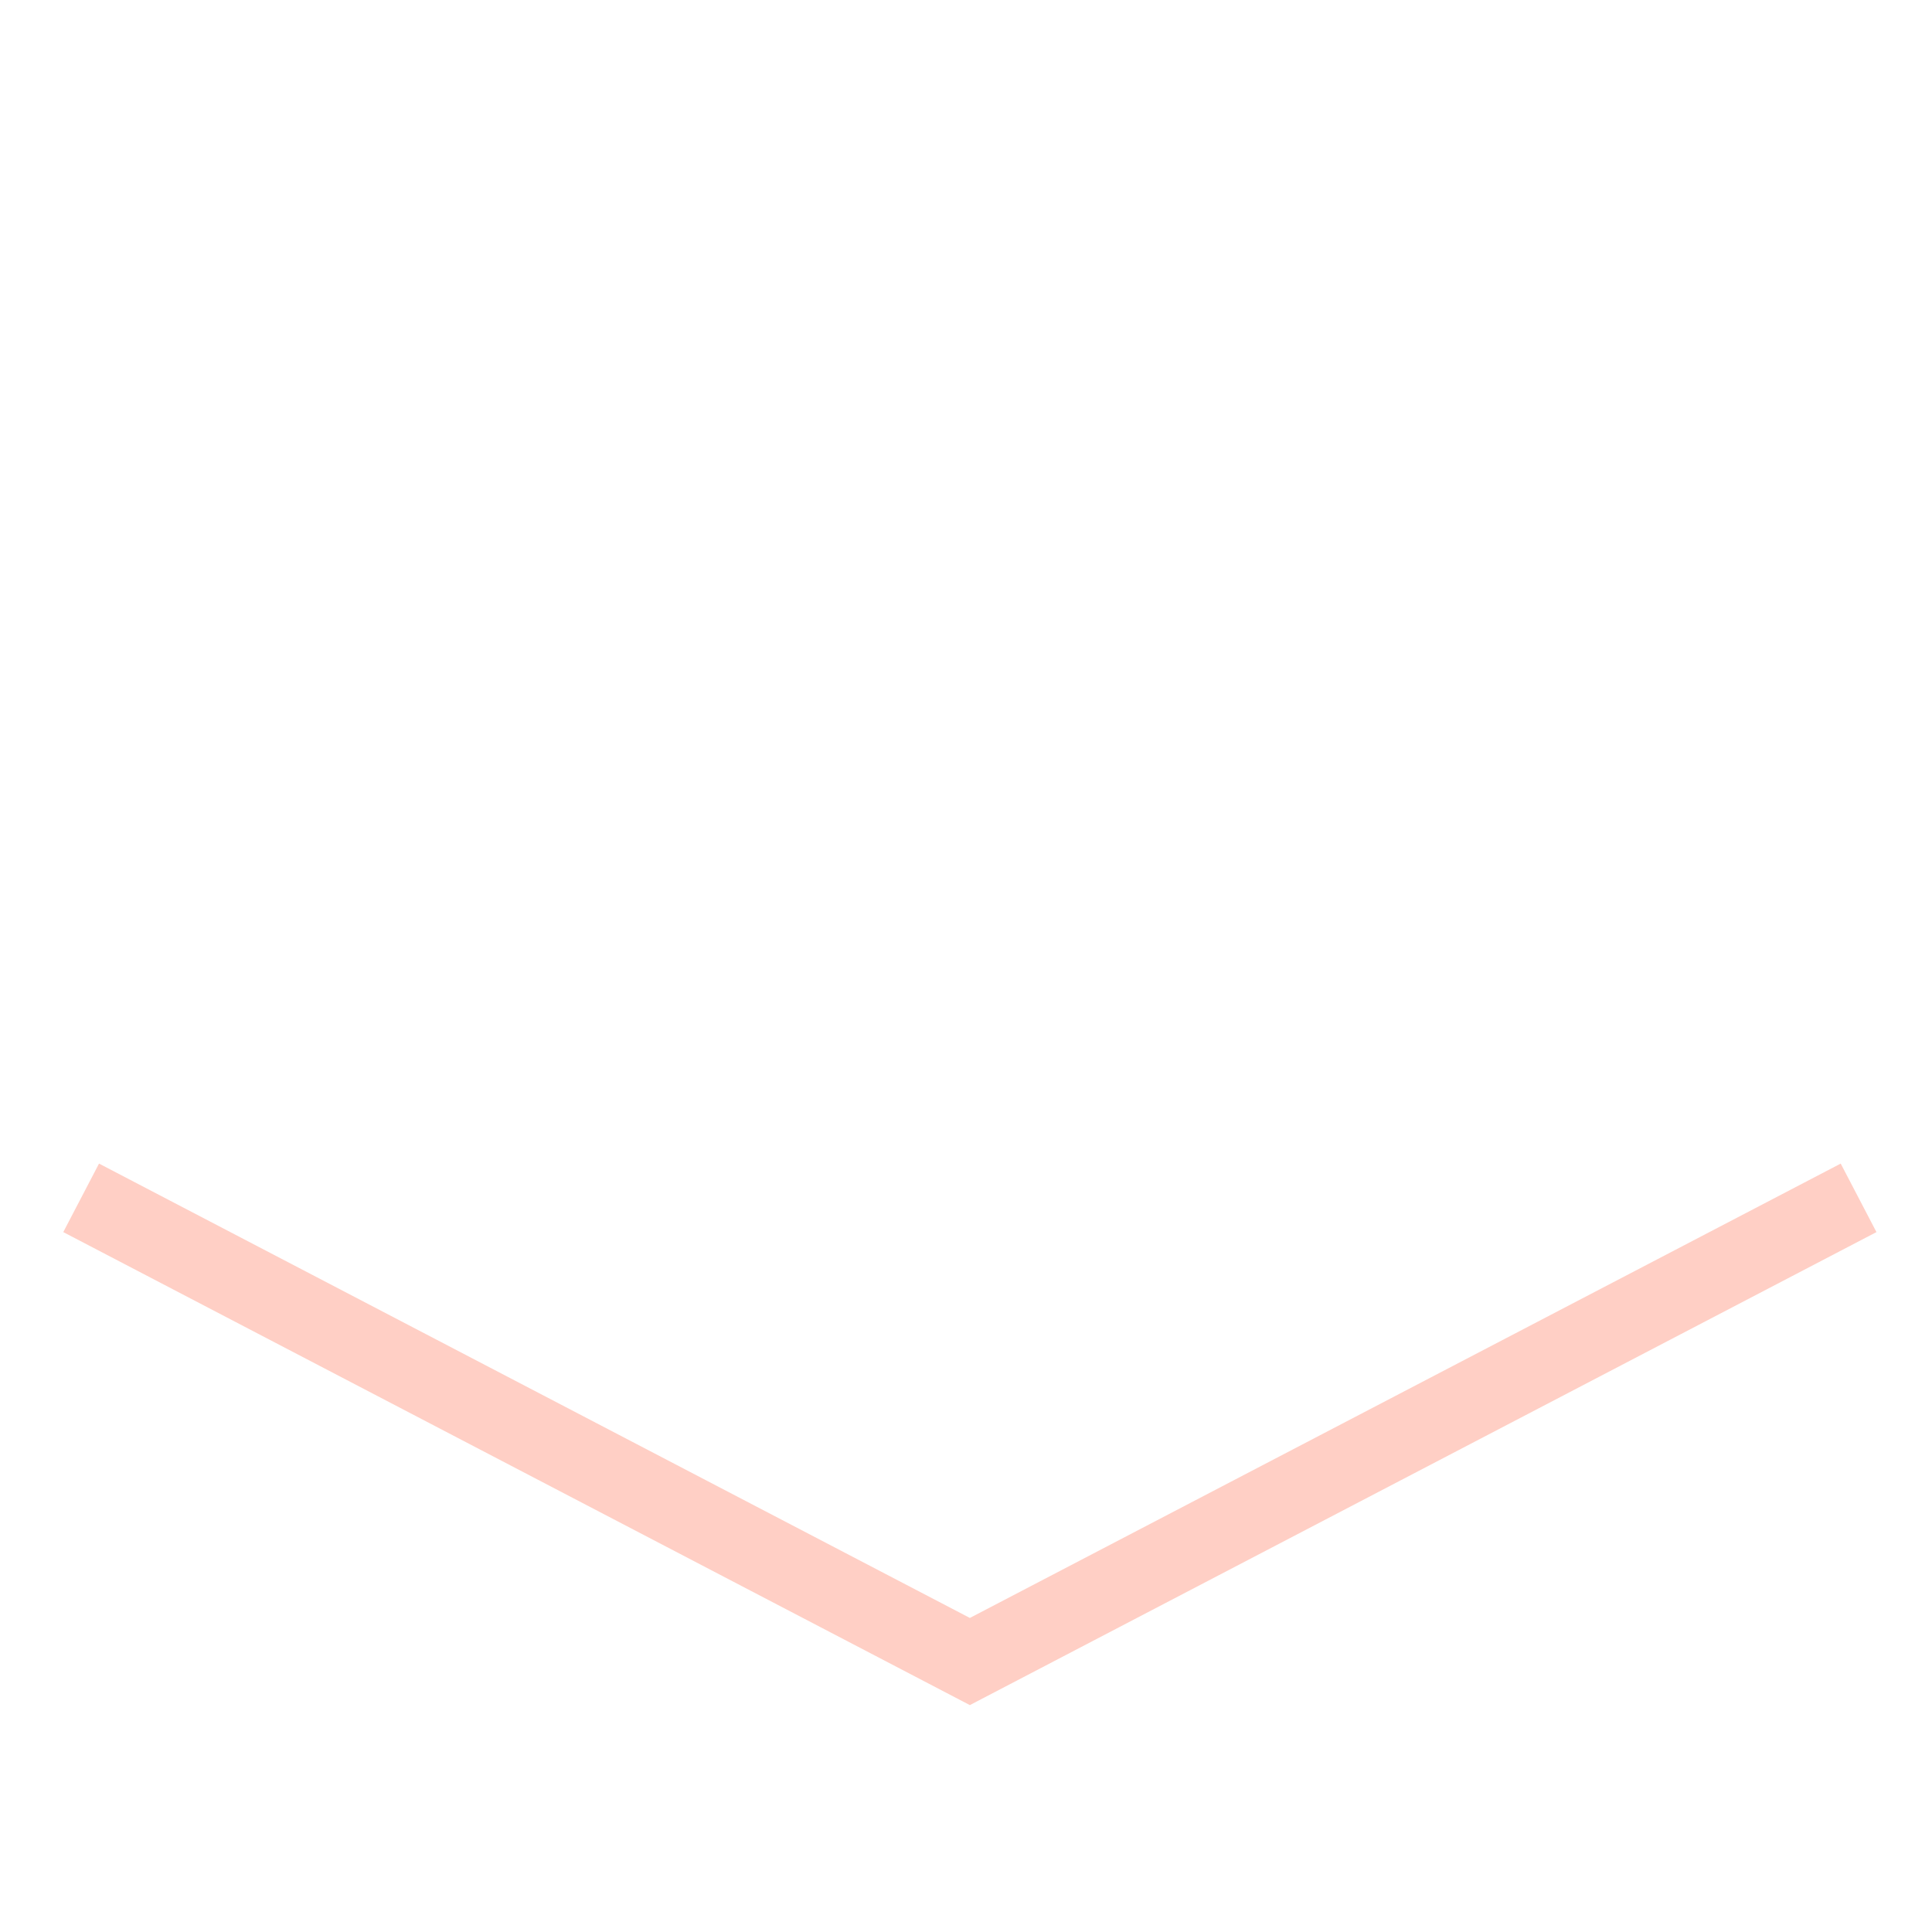 <?xml version="1.0" encoding="utf-8"?>
<!-- Generator: Adobe Illustrator 19.2.1, SVG Export Plug-In . SVG Version: 6.00 Build 0)  -->
<svg version="1.1" id="Layer_1" xmlns="http://www.w3.org/2000/svg" xmlns:xlink="http://www.w3.org/1999/xlink" x="0px" y="0px"
	 viewBox="0 0 50 50" style="enable-background:new 0 0 50 50;" xml:space="preserve">
<style type="text/css">
	.st0{fill:none;stroke:#FFCFC5;stroke-width:2;stroke-miterlimit:10;}
	.st1{fill:none;}
</style>
<polyline class="st0" points="2.1,31 25.1,43 48.1,31 "/>
<g>
	<path class="st1" d="M8.3,11.9c0-0.2,0-0.3-0.1-0.4c-0.1-0.1-0.2-0.2-0.3-0.3S7.7,11,7.6,10.9c-0.2-0.1-0.3-0.1-0.5-0.2
		c-0.3-0.1-0.5-0.2-0.7-0.3s-0.5-0.2-0.7-0.4C5.5,9.9,5.3,9.7,5.2,9.5C5.1,9.3,5,9.1,5,8.8S5.1,8.3,5.2,8c0.1-0.2,0.3-0.4,0.5-0.6
		s0.4-0.3,0.7-0.4S6.9,7,7.2,7c0.3,0,0.6,0,0.9,0.1c0.3,0.1,0.5,0.2,0.7,0.4c0.2,0.2,0.4,0.4,0.5,0.6S9.4,8.7,9.4,9H8.3
		c0-0.2,0-0.3-0.1-0.4S8.1,8.3,8,8.2S7.8,8,7.7,8S7.4,7.9,7.2,7.9c-0.2,0-0.3,0-0.4,0.1S6.5,8,6.4,8.1S6.2,8.3,6.2,8.4
		S6.1,8.6,6.1,8.8c0,0.1,0,0.3,0.1,0.4c0.1,0.1,0.2,0.2,0.3,0.3s0.3,0.2,0.4,0.2c0.2,0.1,0.3,0.1,0.5,0.2c0.3,0.1,0.5,0.2,0.8,0.3
		c0.2,0.1,0.5,0.3,0.6,0.4c0.2,0.2,0.3,0.4,0.4,0.6s0.2,0.5,0.2,0.7c0,0.3-0.1,0.5-0.2,0.8S9,13,8.7,13.1S8.3,13.4,8,13.5
		c-0.3,0.1-0.5,0.1-0.8,0.1c-0.2,0-0.4,0-0.6-0.1s-0.4-0.1-0.6-0.2c-0.2-0.1-0.3-0.2-0.5-0.3c-0.2-0.1-0.3-0.2-0.4-0.4
		S5,12.4,4.9,12.2c-0.1-0.2-0.1-0.4-0.1-0.6h1.1c0,0.2,0.1,0.4,0.1,0.5s0.2,0.3,0.3,0.4s0.3,0.2,0.4,0.2c0.2,0,0.3,0.1,0.5,0.1
		c0.2,0,0.3,0,0.4-0.1s0.3-0.1,0.4-0.2c0.1-0.1,0.2-0.2,0.2-0.3C8.3,12.1,8.3,12,8.3,11.9z"/>
	<path class="st1" d="M16.5,11.5c0,0.3-0.1,0.6-0.2,0.8c-0.1,0.3-0.3,0.5-0.5,0.7c-0.2,0.2-0.4,0.3-0.7,0.4
		c-0.3,0.1-0.6,0.1-0.9,0.1c-0.4,0-0.7-0.1-1-0.2c-0.3-0.2-0.5-0.4-0.7-0.6s-0.3-0.6-0.4-0.9S12,11.1,12,10.7V9.9
		c0-0.4,0.1-0.8,0.2-1.1c0.1-0.3,0.2-0.7,0.4-0.9c0.2-0.3,0.4-0.5,0.7-0.6c0.3-0.2,0.6-0.2,1-0.2c0.3,0,0.6,0,0.9,0.1
		s0.5,0.2,0.7,0.4s0.3,0.4,0.4,0.7s0.2,0.6,0.2,0.9h-1.1c0-0.2-0.1-0.4-0.1-0.5c-0.1-0.2-0.1-0.3-0.2-0.4C15.1,8.1,14.9,8,14.8,8
		s-0.3-0.1-0.5-0.1c-0.2,0-0.4,0.1-0.6,0.2s-0.3,0.3-0.4,0.4c-0.1,0.2-0.2,0.4-0.2,0.6S13,9.6,13,9.9v0.9c0,0.3,0,0.5,0.1,0.8
		c0,0.2,0.1,0.5,0.2,0.6s0.2,0.3,0.4,0.4s0.4,0.2,0.6,0.2c0.4,0,0.7-0.1,0.8-0.3s0.3-0.5,0.3-0.9H16.5z"/>
	<path class="st1" d="M21.6,11h-1.1v2.5h-1.1V7.1h2c0.3,0,0.6,0,0.9,0.1c0.3,0.1,0.5,0.2,0.7,0.4c0.2,0.2,0.4,0.4,0.5,0.6
		s0.2,0.5,0.2,0.8c0,0.2,0,0.4-0.1,0.6c-0.1,0.2-0.1,0.3-0.2,0.5s-0.2,0.3-0.4,0.4s-0.3,0.2-0.5,0.3l1.4,2.7v0.1h-1.1L21.6,11z
		 M20.5,10.2h1c0.2,0,0.3,0,0.5-0.1s0.3-0.1,0.4-0.2c0.1-0.1,0.2-0.2,0.2-0.3s0.1-0.3,0.1-0.5c0-0.2,0-0.3-0.1-0.5s-0.1-0.3-0.2-0.3
		C22.2,8.2,22.1,8.1,22,8C21.8,8,21.6,8,21.5,8h-1V10.2z"/>
	<path class="st1" d="M31,10.7c0,0.4,0,0.7-0.1,1.1c-0.1,0.3-0.2,0.7-0.4,0.9c-0.2,0.3-0.4,0.5-0.7,0.6c-0.3,0.2-0.6,0.2-1,0.2
		c-0.4,0-0.7-0.1-1-0.2s-0.5-0.4-0.7-0.6c-0.2-0.3-0.3-0.6-0.4-0.9c-0.1-0.3-0.1-0.7-0.1-1.1V9.9c0-0.3,0-0.5,0.1-0.7
		c0-0.2,0.1-0.5,0.2-0.7c0.1-0.2,0.2-0.4,0.3-0.6c0.1-0.2,0.3-0.3,0.4-0.5c0.2-0.1,0.4-0.2,0.6-0.3C28.2,7.1,28.4,7,28.6,7
		c0.4,0,0.7,0.1,1,0.2c0.3,0.2,0.5,0.4,0.7,0.6c0.2,0.3,0.3,0.6,0.4,0.9C30.9,9.2,31,9.5,31,9.9V10.7z M29.9,9.9
		c0-0.2,0-0.5-0.1-0.7s-0.1-0.4-0.2-0.6c-0.1-0.2-0.2-0.3-0.4-0.5c-0.2-0.1-0.4-0.2-0.6-0.2c-0.2,0-0.4,0.1-0.6,0.2
		c-0.2,0.1-0.3,0.3-0.4,0.5c-0.1,0.2-0.2,0.4-0.2,0.6c0,0.2-0.1,0.5-0.1,0.7v0.8c0,0.2,0,0.5,0.1,0.7c0,0.2,0.1,0.4,0.2,0.6
		c0.1,0.2,0.2,0.3,0.4,0.5c0.2,0.1,0.4,0.2,0.6,0.2c0.2,0,0.4-0.1,0.6-0.2c0.2-0.1,0.3-0.3,0.4-0.5s0.2-0.4,0.2-0.6
		c0-0.2,0.1-0.5,0.1-0.7V9.9z"/>
	<path class="st1" d="M35,12.6h3v0.9h-4.1V7.1H35V12.6z"/>
	<path class="st1" d="M42.2,12.6h3v0.9h-4.1V7.1h1.1V12.6z"/>
</g>
</svg>
